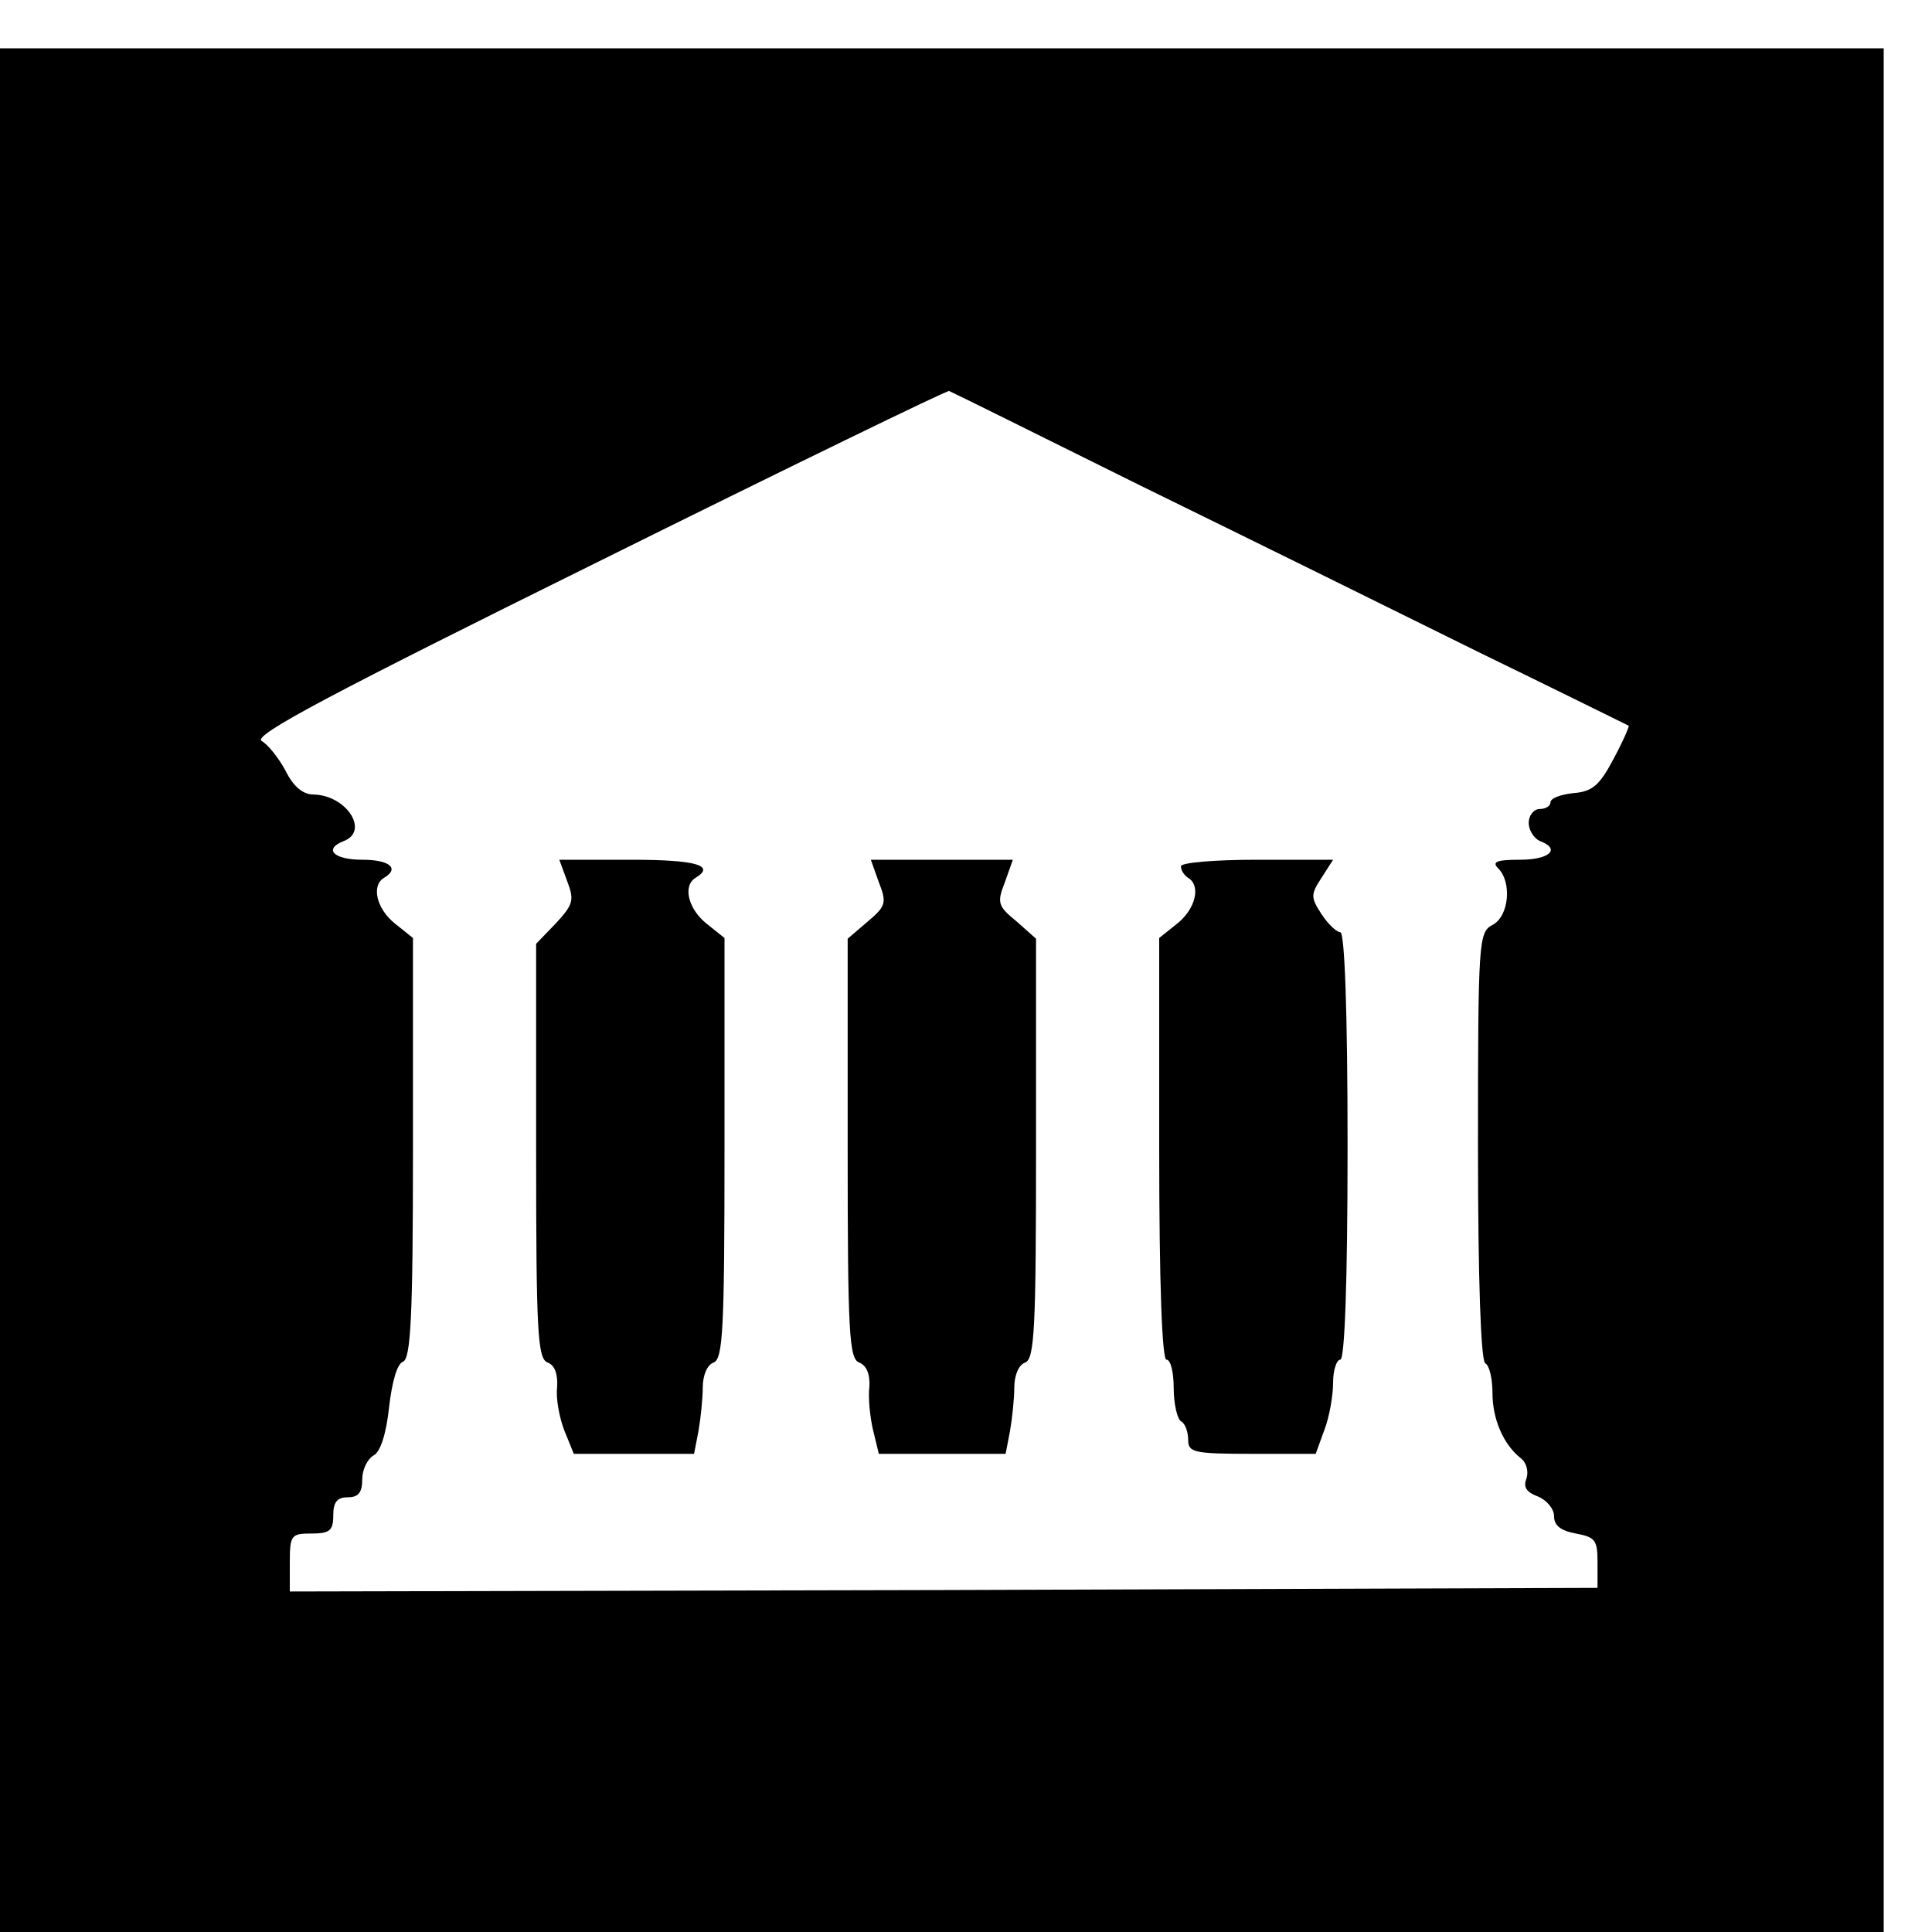 <?xml version="1.0" standalone="no"?>
<!DOCTYPE svg PUBLIC "-//W3C//DTD SVG 20010904//EN"
 "http://www.w3.org/TR/2001/REC-SVG-20010904/DTD/svg10.dtd">
<svg version="1.0" xmlns="http://www.w3.org/2000/svg"
 width="16pt" height="16pt" viewBox="0 0 16 16"
 preserveAspectRatio="xMidYMid meet">
<g transform="translate(0,16) scale(0.006,-0.006)"
fill="#000000" stroke="none">
<path d="M0 1300 l0 -1300 1300 0 1300 0 0 1300 0 1300 -1300 0 -1300 0 0
-1300z m1575 696 c143 -70 352 -173 465 -229 113 -55 206 -101 208 -102 1 -1
-8 -22 -21 -46 -19 -36 -29 -45 -55 -47 -18 -2 -32 -7 -32 -13 0 -5 -7 -9 -15
-9 -8 0 -15 -9 -15 -19 0 -10 7 -21 15 -25 30 -11 14 -26 -27 -26 -33 0 -39
-3 -30 -12 19 -19 15 -66 -8 -78 -19 -10 -20 -21 -20 -305 0 -185 4 -296 10
-300 6 -3 10 -22 10 -41 0 -36 15 -71 39 -90 8 -6 11 -18 8 -28 -5 -12 0 -19
16 -25 12 -5 22 -17 22 -27 0 -13 9 -20 30 -24 27 -5 30 -9 30 -40 l0 -35
-902 -3 -903 -2 0 40 c0 38 2 40 30 40 25 0 30 4 30 25 0 18 5 25 20 25 15 0
20 7 20 25 0 13 7 28 16 33 9 5 17 29 21 66 4 35 11 60 19 63 11 4 14 61 14
295 l0 290 -25 20 c-25 20 -33 52 -15 63 22 13 8 25 -30 25 -40 0 -54 15 -25
26 35 14 3 63 -42 64 -15 0 -28 11 -39 33 -9 17 -24 36 -33 41 -12 8 96 65
464 247 264 131 482 237 485 236 3 -1 122 -60 265 -131z"/>
<path d="M783 1450 c10 -26 8 -32 -16 -58 l-27 -28 0 -286 c0 -251 2 -287 16
-292 10 -4 14 -16 13 -34 -2 -15 3 -42 10 -60 l13 -32 83 0 83 0 6 31 c3 17 6
45 6 61 0 16 6 31 15 34 13 5 15 48 15 296 l0 290 -25 20 c-25 20 -33 52 -15
63 28 17 1 25 -89 25 l-99 0 11 -30z"/>
<path d="M1213 1449 c11 -28 10 -33 -15 -54 l-28 -24 0 -289 c0 -255 2 -291
16 -296 10 -4 15 -16 14 -33 -2 -16 1 -43 5 -60 l8 -33 87 0 88 0 6 31 c3 17
6 45 6 61 0 16 6 31 15 34 13 5 15 48 15 296 l0 289 -27 24 c-26 21 -27 26
-16 54 l11 31 -98 0 -98 0 11 -31z"/>
<path d="M1630 1471 c0 -6 5 -13 10 -16 18 -11 10 -43 -15 -63 l-25 -20 0
-291 c0 -187 4 -291 10 -291 6 0 10 -18 10 -39 0 -22 5 -43 10 -46 6 -3 10
-15 10 -26 0 -17 8 -19 88 -19 l88 0 12 33 c7 18 12 48 12 65 0 18 5 32 10 32
6 0 10 105 10 295 0 185 -4 295 -10 295 -5 0 -17 11 -26 25 -15 23 -15 27 0
50 l16 25 -105 0 c-59 0 -105 -4 -105 -9z"/>
</g>
</svg>
